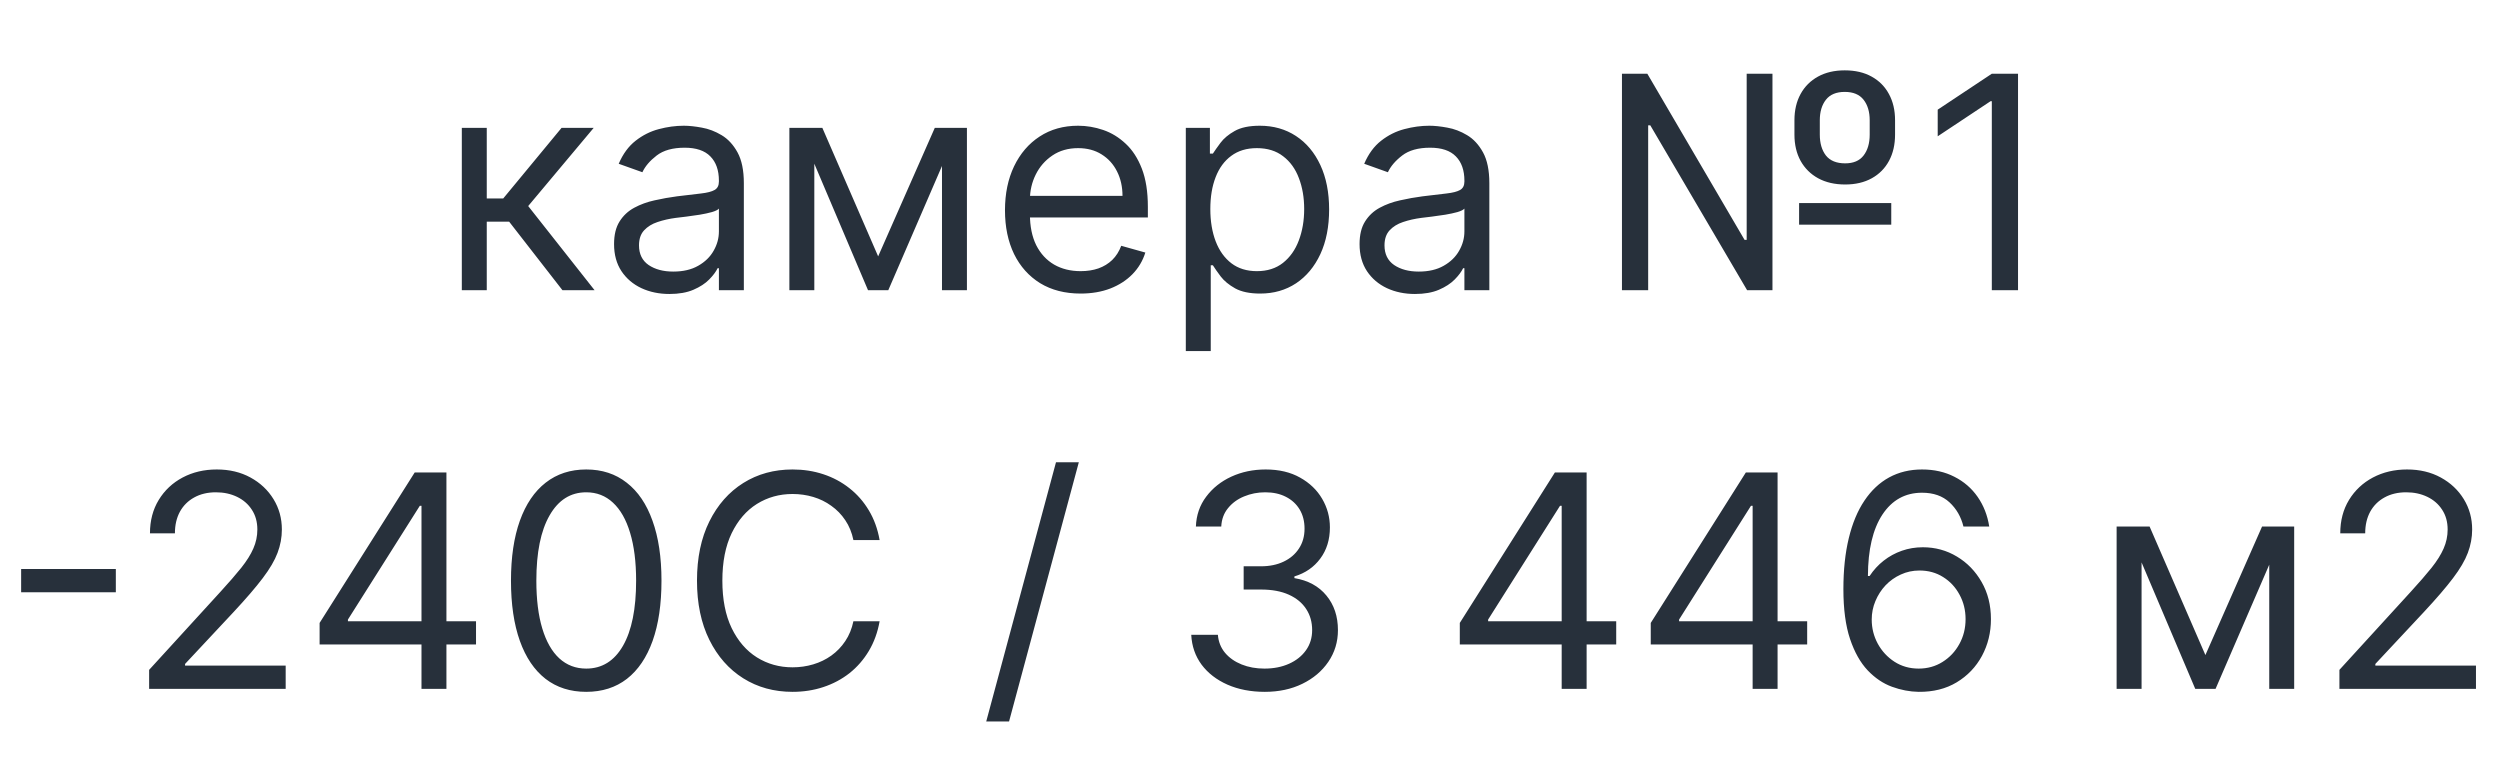 <?xml version="1.0" encoding="UTF-8"?> <svg xmlns="http://www.w3.org/2000/svg" width="336" height="102" viewBox="0 0 336 102" fill="none"><path d="M62.068 39V17.182H65.421V26.671H67.636L75.477 17.182H79.796L70.989 27.693L79.909 39H75.591L68.432 29.796H65.421V39H62.068ZM89.973 39.511C88.59 39.511 87.336 39.251 86.209 38.73C85.082 38.2 84.187 37.438 83.524 36.443C82.861 35.439 82.53 34.227 82.53 32.807C82.53 31.557 82.776 30.544 83.269 29.767C83.761 28.981 84.419 28.366 85.243 27.921C86.067 27.475 86.976 27.144 87.97 26.926C88.974 26.699 89.983 26.519 90.996 26.386C92.322 26.216 93.396 26.088 94.22 26.003C95.053 25.908 95.66 25.752 96.038 25.534C96.427 25.316 96.621 24.938 96.621 24.398V24.284C96.621 22.883 96.237 21.794 95.47 21.017C94.713 20.241 93.562 19.852 92.019 19.852C90.418 19.852 89.163 20.203 88.254 20.903C87.345 21.604 86.706 22.352 86.337 23.148L83.155 22.011C83.723 20.686 84.481 19.653 85.428 18.915C86.384 18.167 87.426 17.646 88.553 17.352C89.689 17.049 90.806 16.898 91.905 16.898C92.606 16.898 93.41 16.983 94.32 17.153C95.238 17.314 96.124 17.651 96.976 18.162C97.838 18.673 98.553 19.445 99.121 20.477C99.689 21.509 99.973 22.892 99.973 24.625V39H96.621V36.045H96.45C96.223 36.519 95.844 37.026 95.314 37.565C94.784 38.105 94.078 38.564 93.197 38.943C92.317 39.322 91.242 39.511 89.973 39.511ZM90.484 36.5C91.81 36.5 92.928 36.24 93.837 35.719C94.755 35.198 95.447 34.526 95.91 33.702C96.384 32.878 96.621 32.011 96.621 31.102V28.034C96.479 28.204 96.166 28.361 95.683 28.503C95.21 28.635 94.66 28.754 94.035 28.858C93.42 28.953 92.819 29.038 92.231 29.114C91.654 29.18 91.185 29.237 90.825 29.284C89.954 29.398 89.14 29.582 88.382 29.838C87.634 30.084 87.028 30.458 86.564 30.96C86.109 31.453 85.882 32.125 85.882 32.977C85.882 34.142 86.313 35.023 87.175 35.619C88.046 36.206 89.149 36.5 90.484 36.5ZM118.023 34.455L125.637 17.182H128.819L119.387 39H116.66L107.398 17.182H110.523L118.023 34.455ZM109.444 17.182V39H106.092V17.182H109.444ZM126.603 39V17.182H129.955V39H126.603ZM145.239 39.455C143.137 39.455 141.324 38.99 139.799 38.062C138.284 37.125 137.114 35.818 136.29 34.142C135.476 32.456 135.069 30.496 135.069 28.261C135.069 26.026 135.476 24.057 136.29 22.352C137.114 20.638 138.26 19.303 139.728 18.347C141.205 17.381 142.929 16.898 144.898 16.898C146.035 16.898 147.157 17.087 148.265 17.466C149.373 17.845 150.381 18.46 151.29 19.312C152.2 20.155 152.924 21.273 153.464 22.665C154.004 24.057 154.273 25.771 154.273 27.807V29.227H137.455V26.329H150.864C150.864 25.099 150.618 24 150.126 23.034C149.643 22.068 148.951 21.306 148.052 20.747C147.162 20.188 146.111 19.909 144.898 19.909C143.563 19.909 142.408 20.241 141.433 20.903C140.467 21.557 139.723 22.409 139.202 23.46C138.682 24.511 138.421 25.638 138.421 26.841V28.773C138.421 30.421 138.705 31.817 139.273 32.963C139.851 34.099 140.651 34.966 141.674 35.562C142.697 36.15 143.885 36.443 145.239 36.443C146.12 36.443 146.915 36.32 147.626 36.074C148.345 35.818 148.966 35.439 149.486 34.938C150.007 34.426 150.41 33.792 150.694 33.034L153.933 33.943C153.592 35.042 153.019 36.008 152.214 36.841C151.409 37.665 150.415 38.309 149.231 38.773C148.047 39.227 146.717 39.455 145.239 39.455ZM159.373 47.182V17.182H162.611V20.648H163.009C163.255 20.269 163.596 19.786 164.032 19.199C164.477 18.602 165.111 18.072 165.935 17.608C166.769 17.134 167.896 16.898 169.316 16.898C171.153 16.898 172.772 17.357 174.174 18.276C175.576 19.194 176.669 20.496 177.455 22.182C178.241 23.867 178.634 25.856 178.634 28.148C178.634 30.458 178.241 32.461 177.455 34.156C176.669 35.842 175.58 37.149 174.188 38.077C172.796 38.995 171.191 39.455 169.373 39.455C167.971 39.455 166.849 39.222 166.006 38.758C165.164 38.285 164.515 37.75 164.06 37.153C163.606 36.547 163.255 36.045 163.009 35.648H162.725V47.182H159.373ZM162.668 28.091C162.668 29.739 162.91 31.192 163.393 32.452C163.876 33.702 164.581 34.682 165.509 35.392C166.437 36.093 167.574 36.443 168.918 36.443C170.32 36.443 171.489 36.074 172.427 35.335C173.374 34.587 174.084 33.583 174.558 32.324C175.04 31.055 175.282 29.644 175.282 28.091C175.282 26.557 175.045 25.174 174.572 23.943C174.108 22.703 173.402 21.723 172.455 21.003C171.518 20.274 170.339 19.909 168.918 19.909C167.555 19.909 166.409 20.255 165.481 20.946C164.553 21.628 163.852 22.584 163.379 23.815C162.905 25.037 162.668 26.462 162.668 28.091ZM190.168 39.511C188.786 39.511 187.531 39.251 186.404 38.73C185.277 38.2 184.382 37.438 183.719 36.443C183.057 35.439 182.725 34.227 182.725 32.807C182.725 31.557 182.971 30.544 183.464 29.767C183.956 28.981 184.614 28.366 185.438 27.921C186.262 27.475 187.171 27.144 188.165 26.926C189.169 26.699 190.178 26.519 191.191 26.386C192.517 26.216 193.592 26.088 194.415 26.003C195.249 25.908 195.855 25.752 196.234 25.534C196.622 25.316 196.816 24.938 196.816 24.398V24.284C196.816 22.883 196.433 21.794 195.665 21.017C194.908 20.241 193.757 19.852 192.214 19.852C190.613 19.852 189.359 20.203 188.45 20.903C187.54 21.604 186.901 22.352 186.532 23.148L183.35 22.011C183.918 20.686 184.676 19.653 185.623 18.915C186.579 18.167 187.621 17.646 188.748 17.352C189.884 17.049 191.002 16.898 192.1 16.898C192.801 16.898 193.606 16.983 194.515 17.153C195.433 17.314 196.319 17.651 197.171 18.162C198.033 18.673 198.748 19.445 199.316 20.477C199.884 21.509 200.168 22.892 200.168 24.625V39H196.816V36.045H196.646C196.418 36.519 196.04 37.026 195.509 37.565C194.979 38.105 194.273 38.564 193.393 38.943C192.512 39.322 191.437 39.511 190.168 39.511ZM190.68 36.5C192.005 36.5 193.123 36.24 194.032 35.719C194.951 35.198 195.642 34.526 196.106 33.702C196.579 32.878 196.816 32.011 196.816 31.102V28.034C196.674 28.204 196.361 28.361 195.879 28.503C195.405 28.635 194.856 28.754 194.231 28.858C193.615 28.953 193.014 29.038 192.427 29.114C191.849 29.18 191.38 29.237 191.021 29.284C190.149 29.398 189.335 29.582 188.577 29.838C187.829 30.084 187.223 30.458 186.759 30.96C186.305 31.453 186.077 32.125 186.077 32.977C186.077 34.142 186.508 35.023 187.37 35.619C188.241 36.206 189.344 36.5 190.68 36.5ZM217.991 39V9.909H221.401L234.469 32.239H234.753V9.909H238.219V39H234.81L221.798 16.841H221.514V39H217.991ZM241.798 30.193V27.296H254.185V30.193H241.798ZM247.991 24.796C246.59 24.796 245.378 24.516 244.355 23.957C243.342 23.399 242.556 22.617 241.997 21.614C241.448 20.61 241.173 19.436 241.173 18.091V16.159C241.173 14.814 241.448 13.64 241.997 12.636C242.546 11.633 243.328 10.851 244.341 10.293C245.354 9.734 246.552 9.455 247.935 9.455C249.336 9.455 250.539 9.734 251.543 10.293C252.556 10.851 253.332 11.633 253.872 12.636C254.421 13.64 254.696 14.814 254.696 16.159V18.091C254.696 19.436 254.426 20.61 253.886 21.614C253.347 22.617 252.575 23.399 251.571 23.957C250.567 24.516 249.374 24.796 247.991 24.796ZM247.991 21.954C249.099 21.954 249.923 21.604 250.463 20.903C251.012 20.193 251.287 19.256 251.287 18.091V16.159C251.287 15.023 251.012 14.104 250.463 13.403C249.914 12.703 249.071 12.352 247.935 12.352C246.798 12.352 245.955 12.703 245.406 13.403C244.857 14.104 244.582 15.023 244.582 16.159V18.091C244.582 19.256 244.857 20.193 245.406 20.903C245.965 21.604 246.827 21.954 247.991 21.954ZM271.223 9.909V39H267.7V13.602H267.53L260.428 18.318V14.739L267.7 9.909H271.223Z" fill="#27303B"></path><path d="M15.568 76.478V79.603H2.841V76.478H15.568ZM20.043 92.586V90.029L29.645 79.518C30.772 78.287 31.7 77.217 32.429 76.308C33.158 75.389 33.698 74.527 34.048 73.722C34.408 72.908 34.588 72.056 34.588 71.165C34.588 70.143 34.342 69.257 33.849 68.509C33.367 67.761 32.704 67.183 31.861 66.776C31.018 66.369 30.071 66.165 29.02 66.165C27.902 66.165 26.927 66.397 26.094 66.862C25.27 67.316 24.631 67.955 24.176 68.779C23.731 69.603 23.509 70.569 23.509 71.677H20.156C20.156 69.972 20.549 68.476 21.335 67.188C22.121 65.9 23.191 64.897 24.546 64.177C25.909 63.457 27.438 63.097 29.134 63.097C30.838 63.097 32.349 63.457 33.665 64.177C34.981 64.897 36.013 65.867 36.761 67.089C37.51 68.31 37.883 69.669 37.883 71.165C37.883 72.236 37.689 73.282 37.301 74.305C36.922 75.318 36.26 76.45 35.312 77.7C34.375 78.94 33.073 80.455 31.406 82.245L24.872 89.234V89.461H38.395V92.586H20.043ZM42.955 86.62V83.722L55.739 63.495H57.841V67.984H56.42L46.761 83.268V83.495H63.977V86.62H42.955ZM56.648 92.586V85.739V84.39V63.495H60V92.586H56.648ZM78.789 92.984C76.649 92.984 74.826 92.401 73.32 91.237C71.815 90.062 70.664 88.362 69.869 86.137C69.073 83.902 68.675 81.203 68.675 78.04C68.675 74.897 69.073 72.212 69.869 69.987C70.674 67.752 71.829 66.047 73.335 64.873C74.85 63.689 76.668 63.097 78.789 63.097C80.91 63.097 82.724 63.689 84.229 64.873C85.745 66.047 86.9 67.752 87.695 69.987C88.5 72.212 88.903 74.897 88.903 78.04C88.903 81.203 88.505 83.902 87.71 86.137C86.914 88.362 85.763 90.062 84.258 91.237C82.752 92.401 80.929 92.984 78.789 92.984ZM78.789 89.859C80.91 89.859 82.558 88.836 83.732 86.79C84.906 84.745 85.494 81.828 85.494 78.04C85.494 75.522 85.224 73.377 84.684 71.606C84.154 69.835 83.387 68.486 82.383 67.558C81.388 66.629 80.191 66.165 78.789 66.165C76.687 66.165 75.044 67.202 73.86 69.276C72.676 71.341 72.085 74.262 72.085 78.04C72.085 80.559 72.35 82.7 72.88 84.461C73.41 86.222 74.173 87.562 75.167 88.481C76.171 89.399 77.378 89.859 78.789 89.859ZM118.221 72.586H114.698C114.49 71.573 114.125 70.683 113.604 69.915C113.093 69.148 112.468 68.504 111.729 67.984C111 67.453 110.191 67.056 109.3 66.79C108.41 66.525 107.482 66.393 106.516 66.393C104.755 66.393 103.159 66.838 101.729 67.728C100.309 68.618 99.177 69.93 98.335 71.663C97.501 73.396 97.085 75.522 97.085 78.04C97.085 80.559 97.501 82.685 98.335 84.418C99.177 86.151 100.309 87.463 101.729 88.353C103.159 89.243 104.755 89.688 106.516 89.688C107.482 89.688 108.41 89.556 109.3 89.29C110.191 89.025 111 88.632 111.729 88.112C112.468 87.581 113.093 86.933 113.604 86.165C114.125 85.389 114.49 84.499 114.698 83.495H118.221C117.956 84.982 117.473 86.312 116.772 87.487C116.071 88.661 115.2 89.66 114.158 90.484C113.117 91.298 111.947 91.918 110.65 92.344C109.362 92.771 107.984 92.984 106.516 92.984C104.035 92.984 101.829 92.378 99.897 91.165C97.965 89.953 96.445 88.23 95.337 85.995C94.229 83.76 93.675 81.109 93.675 78.04C93.675 74.972 94.229 72.321 95.337 70.086C96.445 67.851 97.965 66.128 99.897 64.915C101.829 63.703 104.035 63.097 106.516 63.097C107.984 63.097 109.362 63.31 110.65 63.736C111.947 64.163 113.117 64.788 114.158 65.612C115.2 66.426 116.071 67.42 116.772 68.594C117.473 69.759 117.956 71.09 118.221 72.586ZM144.993 62.131L135.618 96.961H132.55L141.925 62.131H144.993ZM169.989 92.984C168.114 92.984 166.443 92.662 164.975 92.018C163.517 91.374 162.357 90.479 161.495 89.333C160.643 88.178 160.179 86.838 160.103 85.313H163.683C163.758 86.251 164.08 87.06 164.648 87.742C165.217 88.415 165.96 88.935 166.879 89.305C167.797 89.674 168.815 89.859 169.933 89.859C171.183 89.859 172.29 89.641 173.256 89.205C174.222 88.77 174.98 88.164 175.529 87.387C176.078 86.611 176.353 85.711 176.353 84.688C176.353 83.618 176.088 82.676 175.558 81.862C175.027 81.038 174.251 80.394 173.228 79.93C172.205 79.466 170.955 79.234 169.478 79.234H167.148V76.109H169.478C170.633 76.109 171.647 75.9 172.518 75.484C173.398 75.067 174.085 74.48 174.577 73.722C175.079 72.965 175.33 72.075 175.33 71.052C175.33 70.067 175.112 69.21 174.677 68.481C174.241 67.752 173.626 67.183 172.83 66.776C172.044 66.369 171.116 66.165 170.046 66.165C169.042 66.165 168.095 66.35 167.205 66.719C166.325 67.079 165.605 67.605 165.046 68.296C164.487 68.978 164.184 69.802 164.137 70.768H160.728C160.785 69.243 161.244 67.908 162.106 66.762C162.968 65.607 164.094 64.707 165.486 64.063C166.888 63.419 168.427 63.097 170.103 63.097C171.902 63.097 173.446 63.462 174.734 64.191C176.022 64.911 177.011 65.862 177.702 67.046C178.394 68.23 178.739 69.508 178.739 70.881C178.739 72.52 178.308 73.916 177.447 75.072C176.594 76.227 175.434 77.027 173.967 77.472V77.7C175.804 78.003 177.238 78.784 178.271 80.043C179.303 81.293 179.819 82.842 179.819 84.688C179.819 86.27 179.388 87.69 178.526 88.95C177.674 90.2 176.509 91.184 175.032 91.904C173.555 92.624 171.874 92.984 169.989 92.984ZM196.197 86.62V83.722L208.981 63.495H211.083V67.984H209.663L200.004 83.268V83.495H217.219V86.62H196.197ZM209.89 92.586V85.739V84.39V63.495H213.242V92.586H209.89ZM221.861 86.62V83.722L234.645 63.495H236.747V67.984H235.327L225.668 83.268V83.495H242.884V86.62H221.861ZM235.554 92.586V85.739V84.39V63.495H238.906V92.586H235.554ZM257.866 92.984C256.673 92.965 255.479 92.737 254.286 92.302C253.093 91.866 252.004 91.132 251.019 90.1C250.034 89.058 249.244 87.652 248.647 85.881C248.05 84.101 247.752 81.866 247.752 79.177C247.752 76.601 247.994 74.319 248.477 72.33C248.96 70.332 249.66 68.651 250.579 67.288C251.497 65.915 252.605 64.873 253.903 64.163C255.21 63.452 256.682 63.097 258.32 63.097C259.949 63.097 261.398 63.424 262.667 64.077C263.945 64.721 264.987 65.621 265.792 66.776C266.597 67.932 267.118 69.262 267.354 70.768H263.888C263.567 69.461 262.942 68.377 262.013 67.515C261.085 66.653 259.854 66.222 258.32 66.222C256.067 66.222 254.291 67.202 252.994 69.163C251.706 71.123 251.057 73.874 251.048 77.415H251.275C251.805 76.611 252.435 75.924 253.164 75.356C253.903 74.778 254.717 74.333 255.607 74.021C256.497 73.708 257.44 73.552 258.434 73.552C260.101 73.552 261.625 73.969 263.008 74.802C264.39 75.626 265.498 76.767 266.332 78.225C267.165 79.674 267.582 81.336 267.582 83.211C267.582 85.01 267.179 86.658 266.374 88.154C265.569 89.641 264.438 90.825 262.979 91.705C261.531 92.576 259.826 93.003 257.866 92.984ZM257.866 89.859C259.059 89.859 260.129 89.56 261.076 88.964C262.032 88.367 262.785 87.567 263.335 86.563C263.893 85.559 264.173 84.442 264.173 83.211C264.173 82.008 263.903 80.915 263.363 79.93C262.833 78.935 262.099 78.145 261.161 77.558C260.233 76.97 259.173 76.677 257.979 76.677C257.08 76.677 256.242 76.857 255.465 77.217C254.689 77.567 254.007 78.05 253.42 78.665C252.842 79.281 252.388 79.987 252.056 80.782C251.725 81.568 251.559 82.397 251.559 83.268C251.559 84.423 251.829 85.503 252.369 86.506C252.918 87.51 253.666 88.32 254.613 88.935C255.569 89.551 256.654 89.859 257.866 89.859ZM296.406 88.04L304.02 70.768H307.202L297.77 92.586H295.043L285.781 70.768H288.906L296.406 88.04ZM287.827 70.768V92.586H284.474V70.768H287.827ZM304.986 92.586V70.768H308.338V92.586H304.986ZM314.418 92.586V90.029L324.02 79.518C325.147 78.287 326.075 77.217 326.804 76.308C327.533 75.389 328.073 74.527 328.423 73.722C328.783 72.908 328.963 72.056 328.963 71.165C328.963 70.143 328.717 69.257 328.224 68.509C327.741 67.761 327.079 67.183 326.236 66.776C325.393 66.369 324.446 66.165 323.395 66.165C322.277 66.165 321.302 66.397 320.469 66.862C319.645 67.316 319.006 67.955 318.551 68.779C318.106 69.603 317.883 70.569 317.883 71.677H314.531C314.531 69.972 314.924 68.476 315.71 67.188C316.496 65.9 317.566 64.897 318.92 64.177C320.284 63.457 321.813 63.097 323.508 63.097C325.213 63.097 326.723 63.457 328.04 64.177C329.356 64.897 330.388 65.867 331.136 67.089C331.884 68.31 332.258 69.669 332.258 71.165C332.258 72.236 332.064 73.282 331.676 74.305C331.297 75.318 330.634 76.45 329.687 77.7C328.75 78.94 327.448 80.455 325.781 82.245L319.247 89.234V89.461H332.77V92.586H314.418Z" fill="#27303B"></path></svg> 